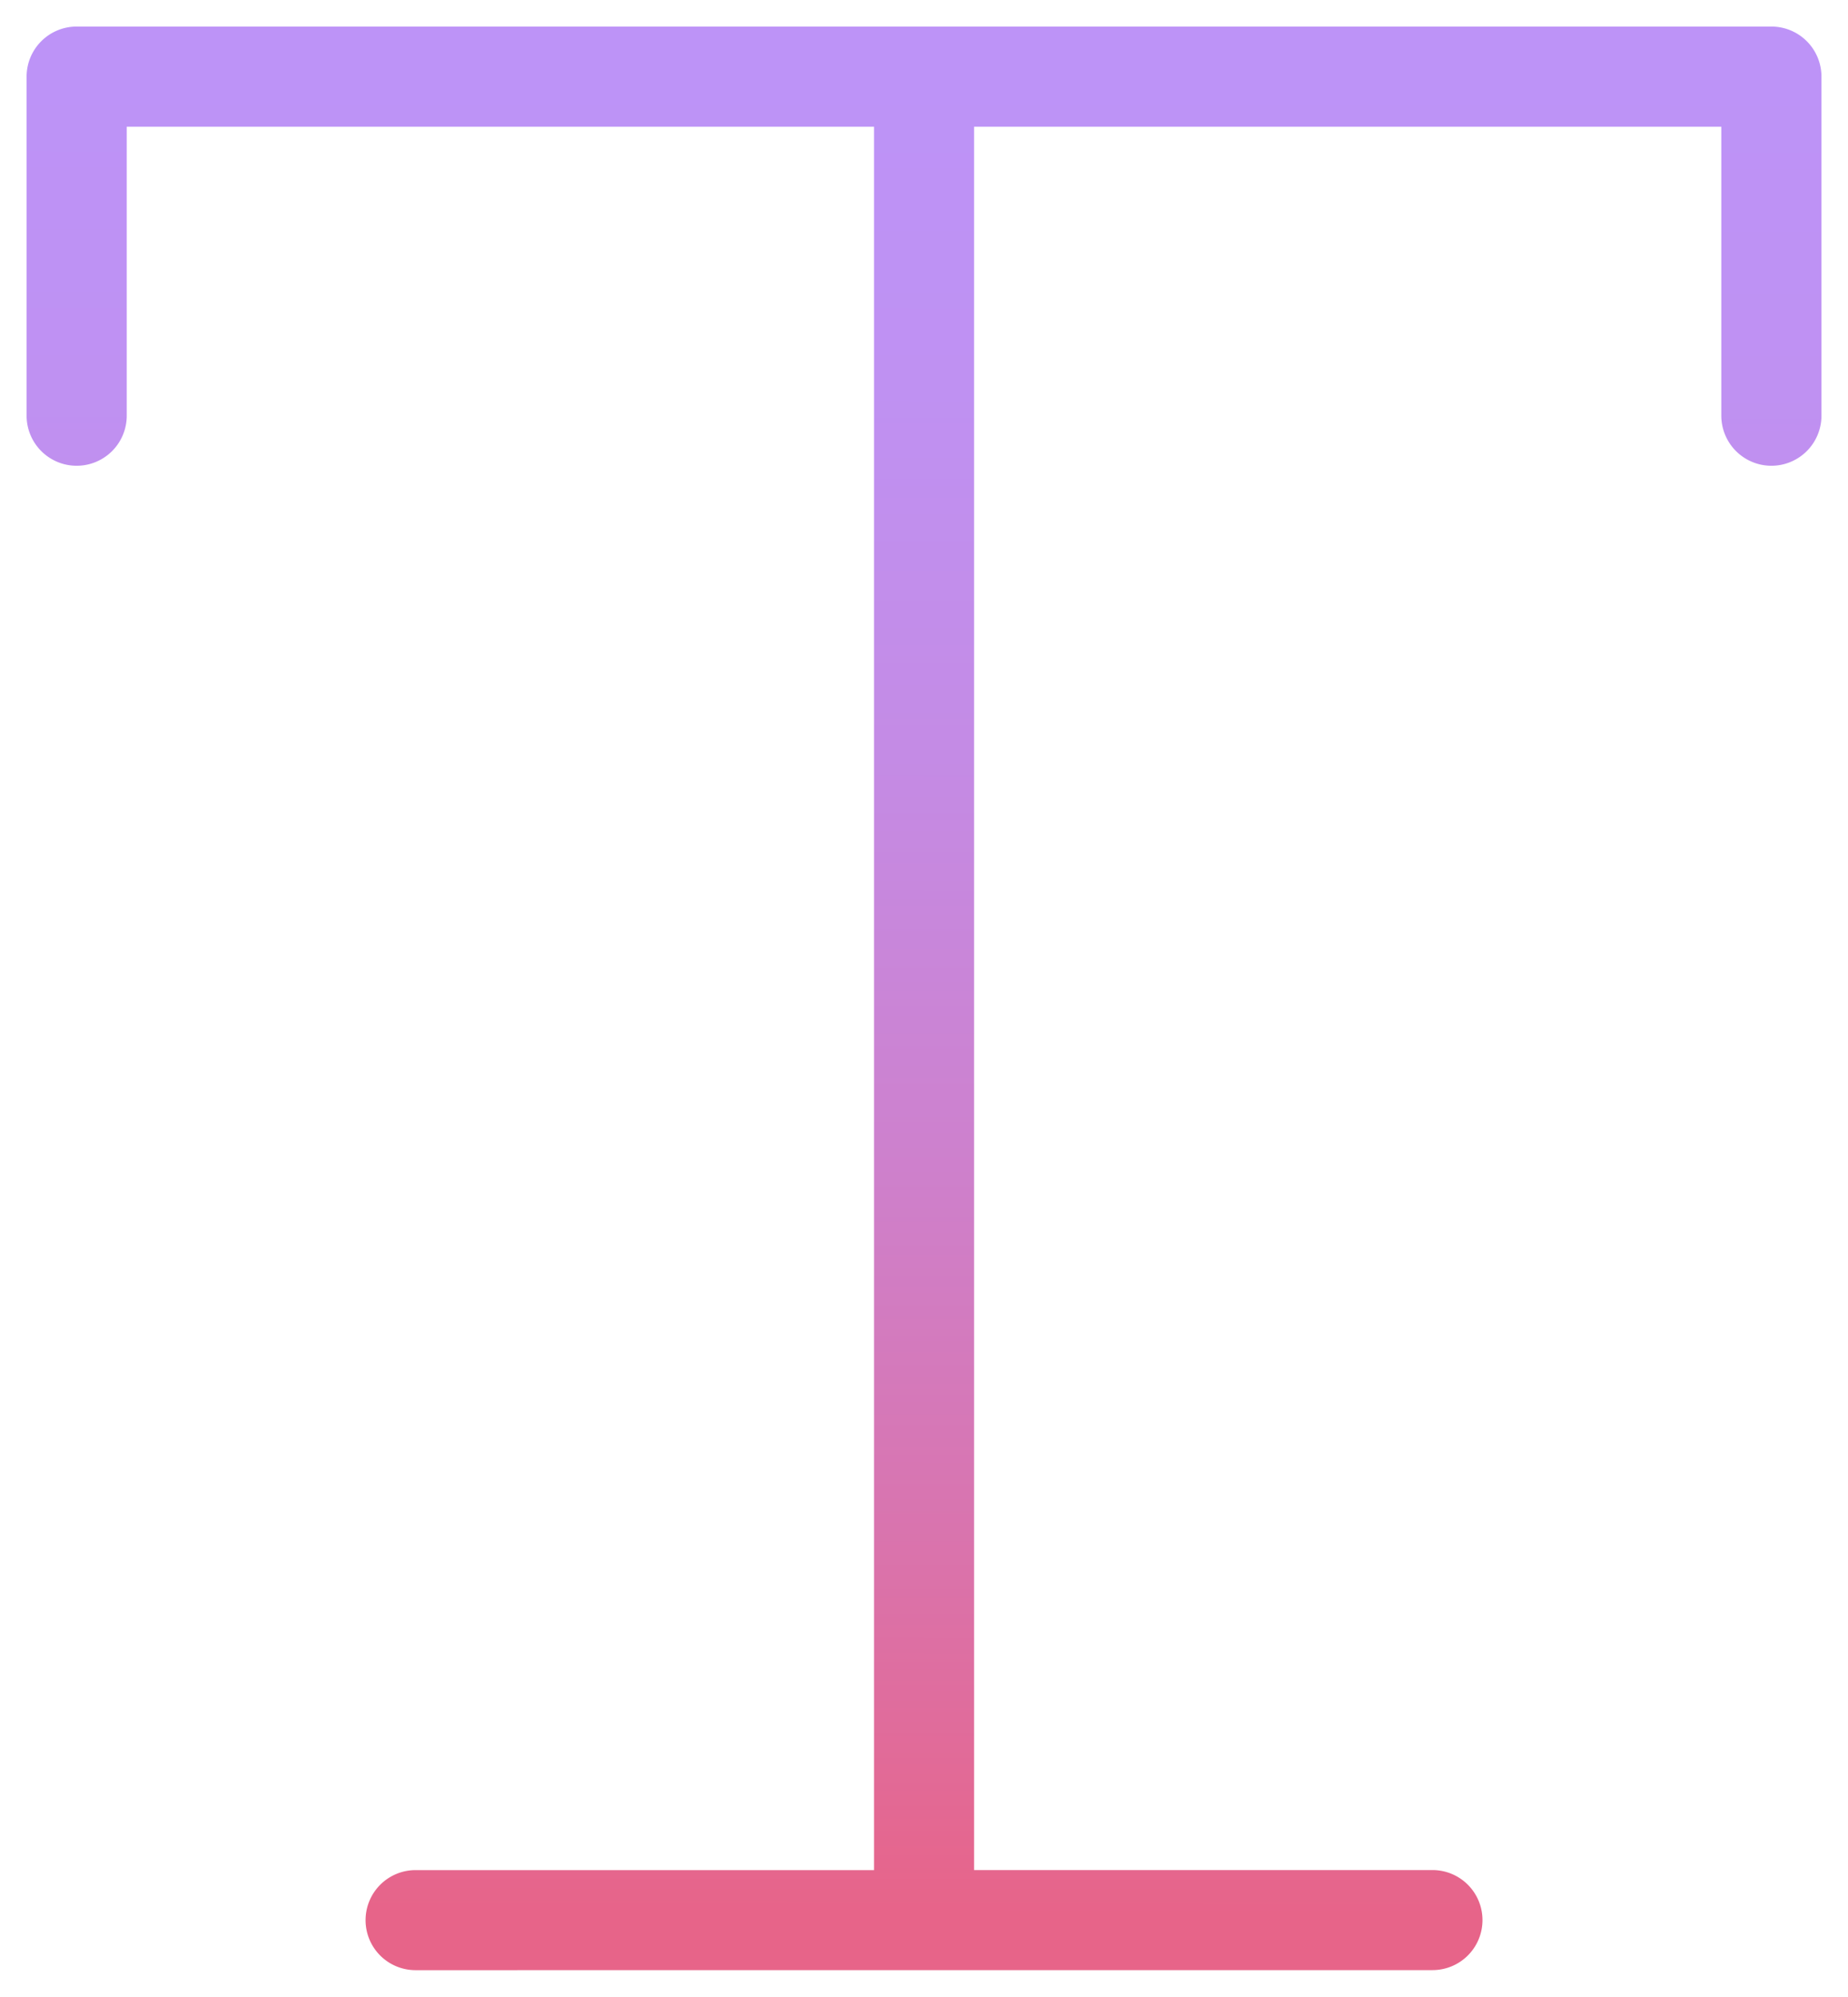 <svg xmlns="http://www.w3.org/2000/svg" xmlns:xlink="http://www.w3.org/1999/xlink" width="34.804" height="37.596" viewBox="0 0 34.804 37.596">
  <defs>
    <linearGradient id="linear-gradient" x1="0.433" y1="0.973" x2="0.434" y2="0.023" gradientUnits="objectBoundingBox">
      <stop offset="0" stop-color="#e76489"/>
      <stop offset="0.21" stop-color="#d974ae"/>
      <stop offset="0.42" stop-color="#cd81ce"/>
      <stop offset="0.63" stop-color="#c48be5"/>
      <stop offset="0.83" stop-color="#bf91f2"/>
      <stop offset="1" stop-color="#bd93f7"/>
    </linearGradient>
  </defs>
  <path id="Union_25" data-name="Union 25" d="M-6024.733,615.2a.941.941,0,0,1-.943-.942.942.942,0,0,1,.943-.942h8.633V580.489h-14.074v5.441a.943.943,0,0,1-.943.943.943.943,0,0,1-.943-.943v-6.384a.943.943,0,0,1,.943-.943h31.919a.943.943,0,0,1,.941.943v6.384a.943.943,0,0,1-.941.943.944.944,0,0,1-.945-.943v-5.441h-14.073v32.826h8.632a.942.942,0,0,1,.943.942.941.941,0,0,1-.943.942Z" transform="translate(6032.561 -578.103)" stroke="rgba(0,0,0,0)" stroke-width="1" fill="url(#linear-gradient)"/>
</svg>
